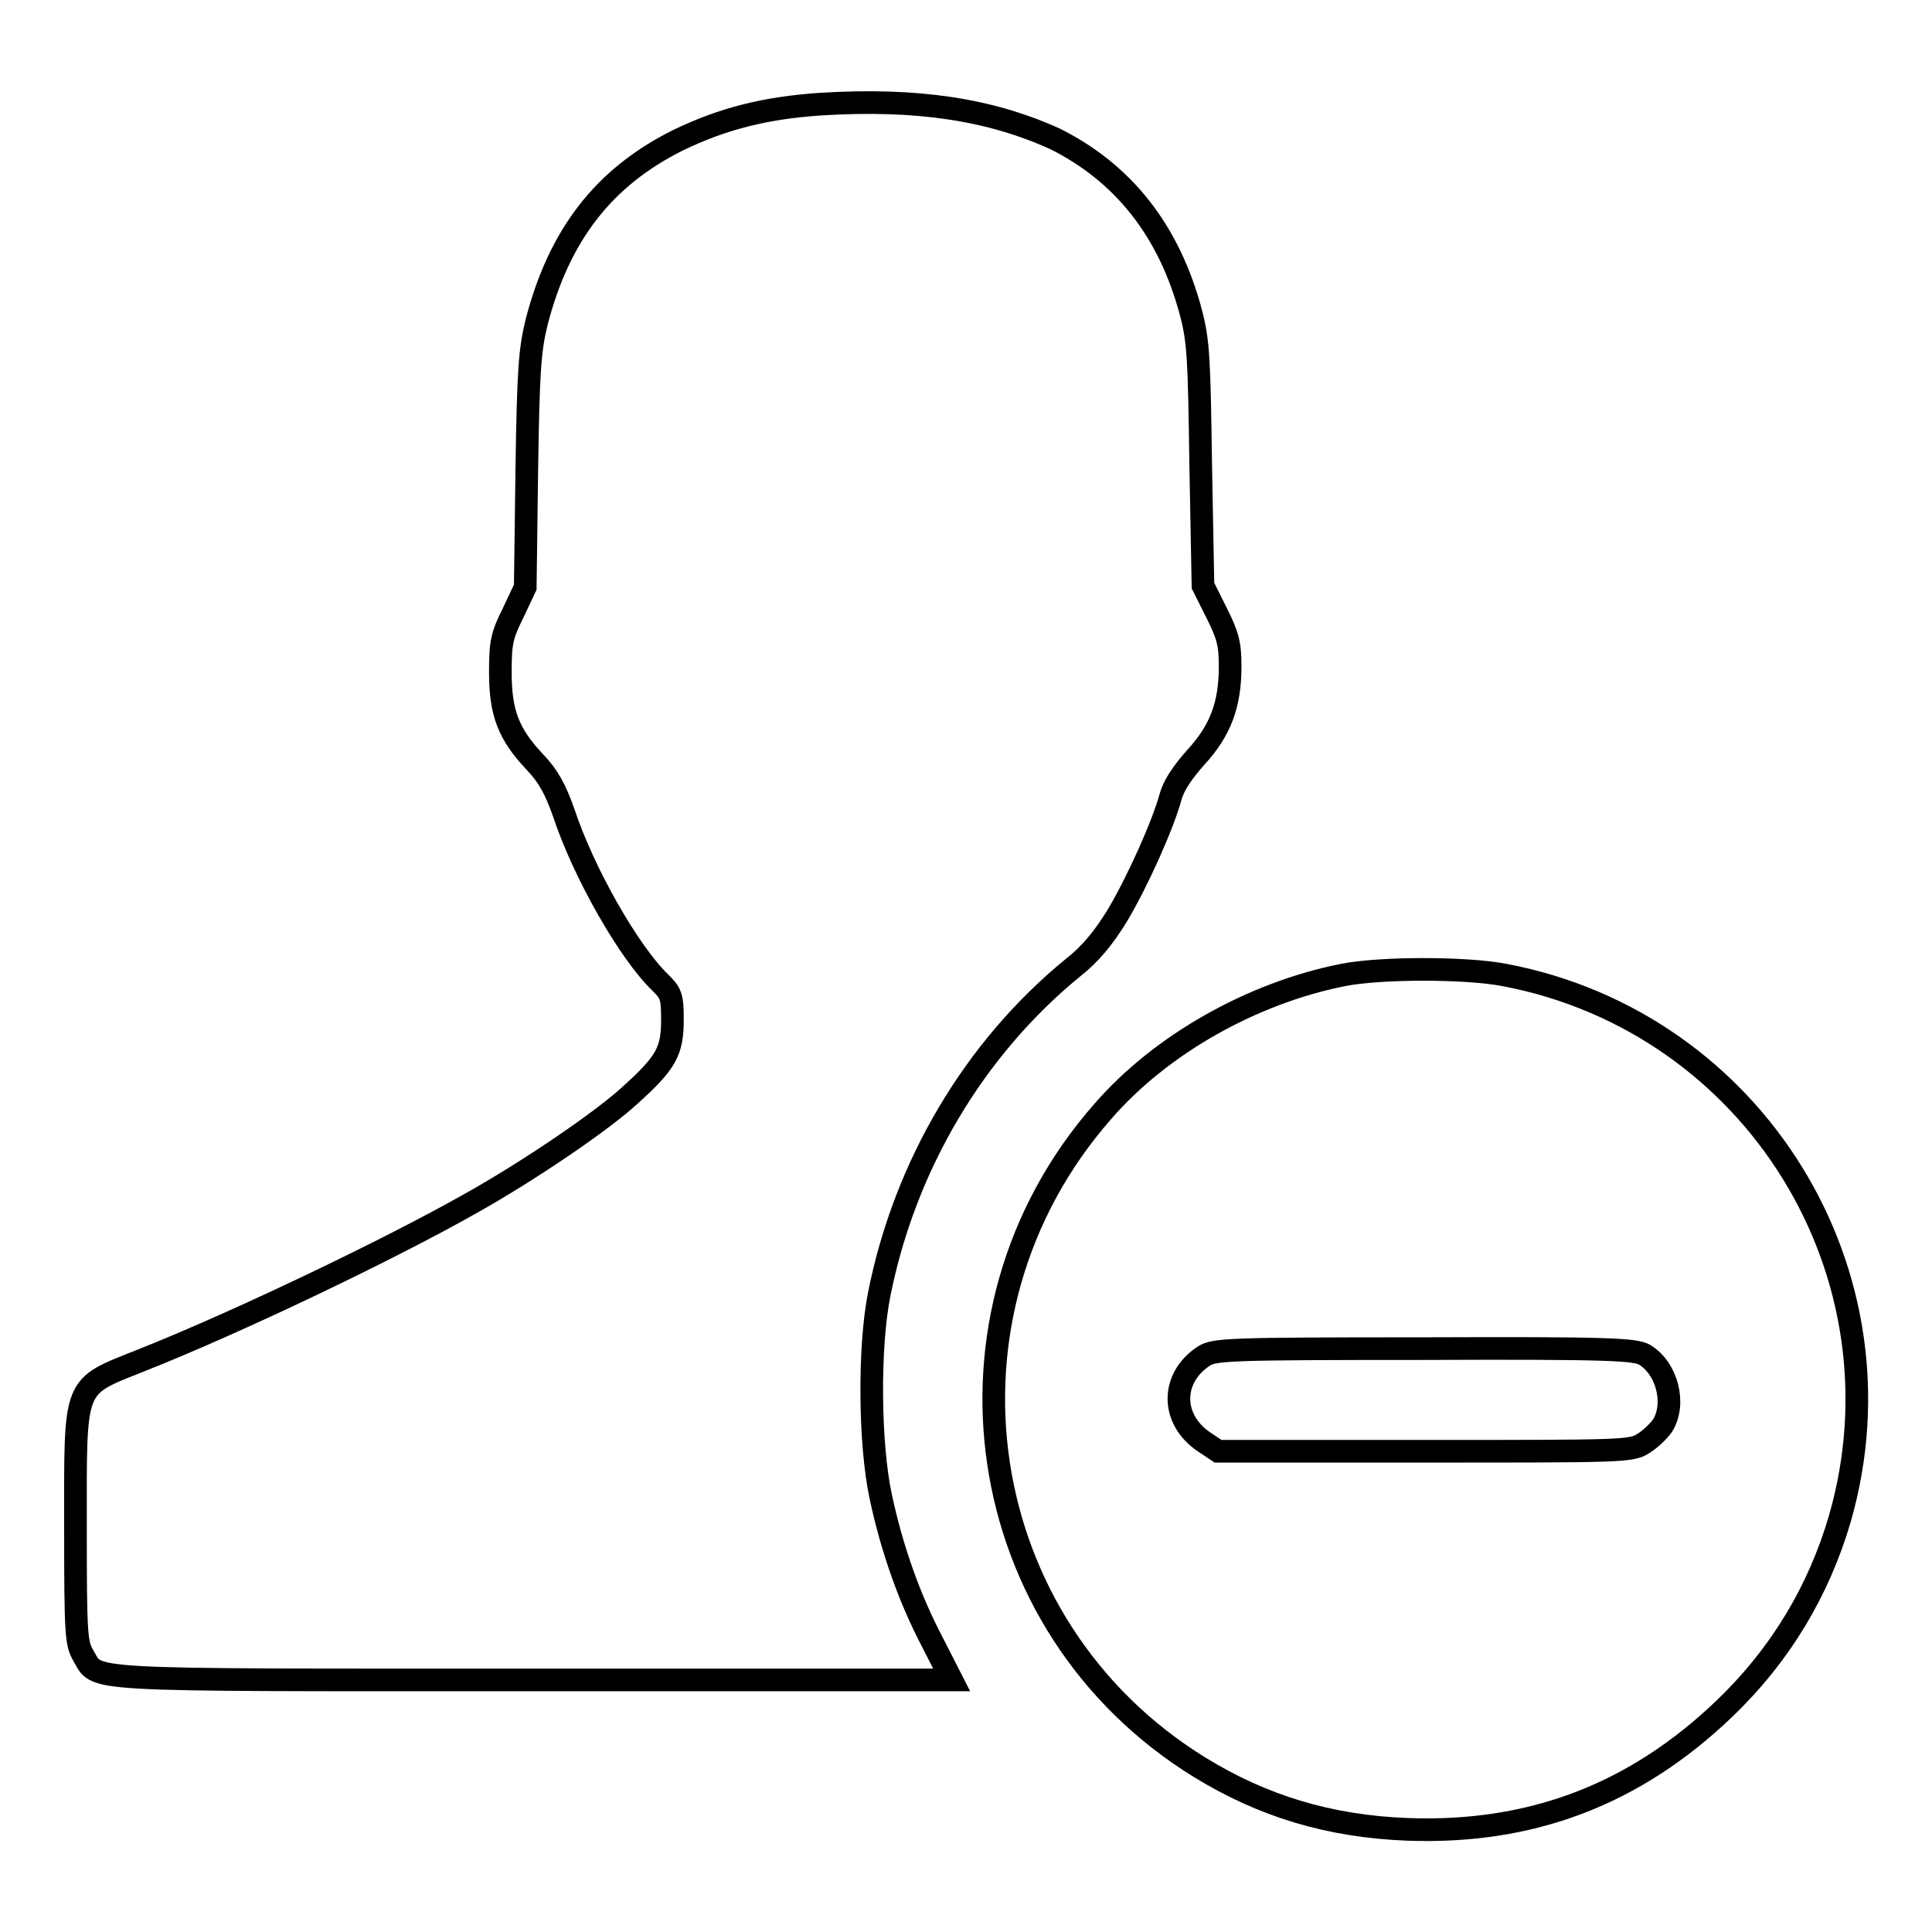 <?xml version="1.0" encoding="utf-8"?>
<!-- Svg Vector Icons : http://www.onlinewebfonts.com/icon -->
<!DOCTYPE svg PUBLIC "-//W3C//DTD SVG 1.1//EN" "http://www.w3.org/Graphics/SVG/1.1/DTD/svg11.dtd">
<svg version="1.1" xmlns="http://www.w3.org/2000/svg" xmlns:xlink="http://www.w3.org/1999/xlink" x="0px" y="0px" viewBox="0 0 256 256" enable-background="new 0 0 256 256" xml:space="preserve">
<g><g><g><path stroke-width="3" fill-opacity="0" stroke="#000000"  d="M108.7,13.8c-7.3,0.5-12.9,1.9-18.9,4.8c-9.8,4.9-15.7,12.5-18.7,24.1c-0.9,3.7-1.1,6.3-1.3,19.7l-0.2,15.4L68,81.2c-1.5,3-1.7,3.9-1.7,7.9c0,5.4,1.1,8.2,4.6,11.9c1.8,1.9,2.7,3.6,3.8,6.7c2.6,7.9,8.7,18.6,12.8,22.5c1.4,1.4,1.6,1.8,1.6,4.9c0,4.2-0.8,5.7-5.7,10.1c-3.7,3.4-13.4,10-21.1,14.3c-10.6,6-30.8,15.7-43.7,20.8c-9,3.6-8.6,2.7-8.6,22c0,14.3,0.1,15.4,1,17c2.1,3.5-1.6,3.3,59.6,3.3h55.5l-2.5-4.9c-3.1-5.9-5.4-12.4-6.9-19.4c-1.5-7-1.6-19.8-0.2-26.8c3.4-17.1,12.6-32.6,25.7-43.3c2.3-1.8,4-3.9,5.8-6.8c2.7-4.5,6.1-12.1,7.1-15.8c0.4-1.5,1.6-3.3,3.4-5.3c3.2-3.5,4.5-6.9,4.5-12c0-3-0.3-4.1-1.8-7.1l-1.8-3.6l-0.3-16c-0.2-14.2-0.3-16.4-1.3-20.2c-2.9-10.9-9-18.5-18-23C131.2,14.5,121.5,13,108.7,13.8z"/><path stroke-width="3" fill-opacity="0" stroke="#000000"  d="M177.9,129.2c-12,2.4-24.1,9.2-31.8,18.1c-23.6,26.9-17.5,68.2,12.9,86.9c8.3,5.1,17.1,7.8,27.5,8.2c16.4,0.6,30.1-4.6,42-16c7.4-7.1,12.5-15.6,15.3-25.2c9.3-32.4-11.3-65.7-44.4-72C194.3,128.2,182.9,128.2,177.9,129.2z M217.9,179.5c3,1.8,4.2,6.5,2.4,9.4c-0.5,0.7-1.6,1.8-2.6,2.4c-1.6,1-2.8,1-29,1h-27.3l-1.8-1.2c-4.5-3-4.5-8.5-0.1-11.4c1.4-0.9,3.1-1,29.1-1C213.4,178.6,216.6,178.8,217.9,179.5z"/></g></g></g>
</svg>